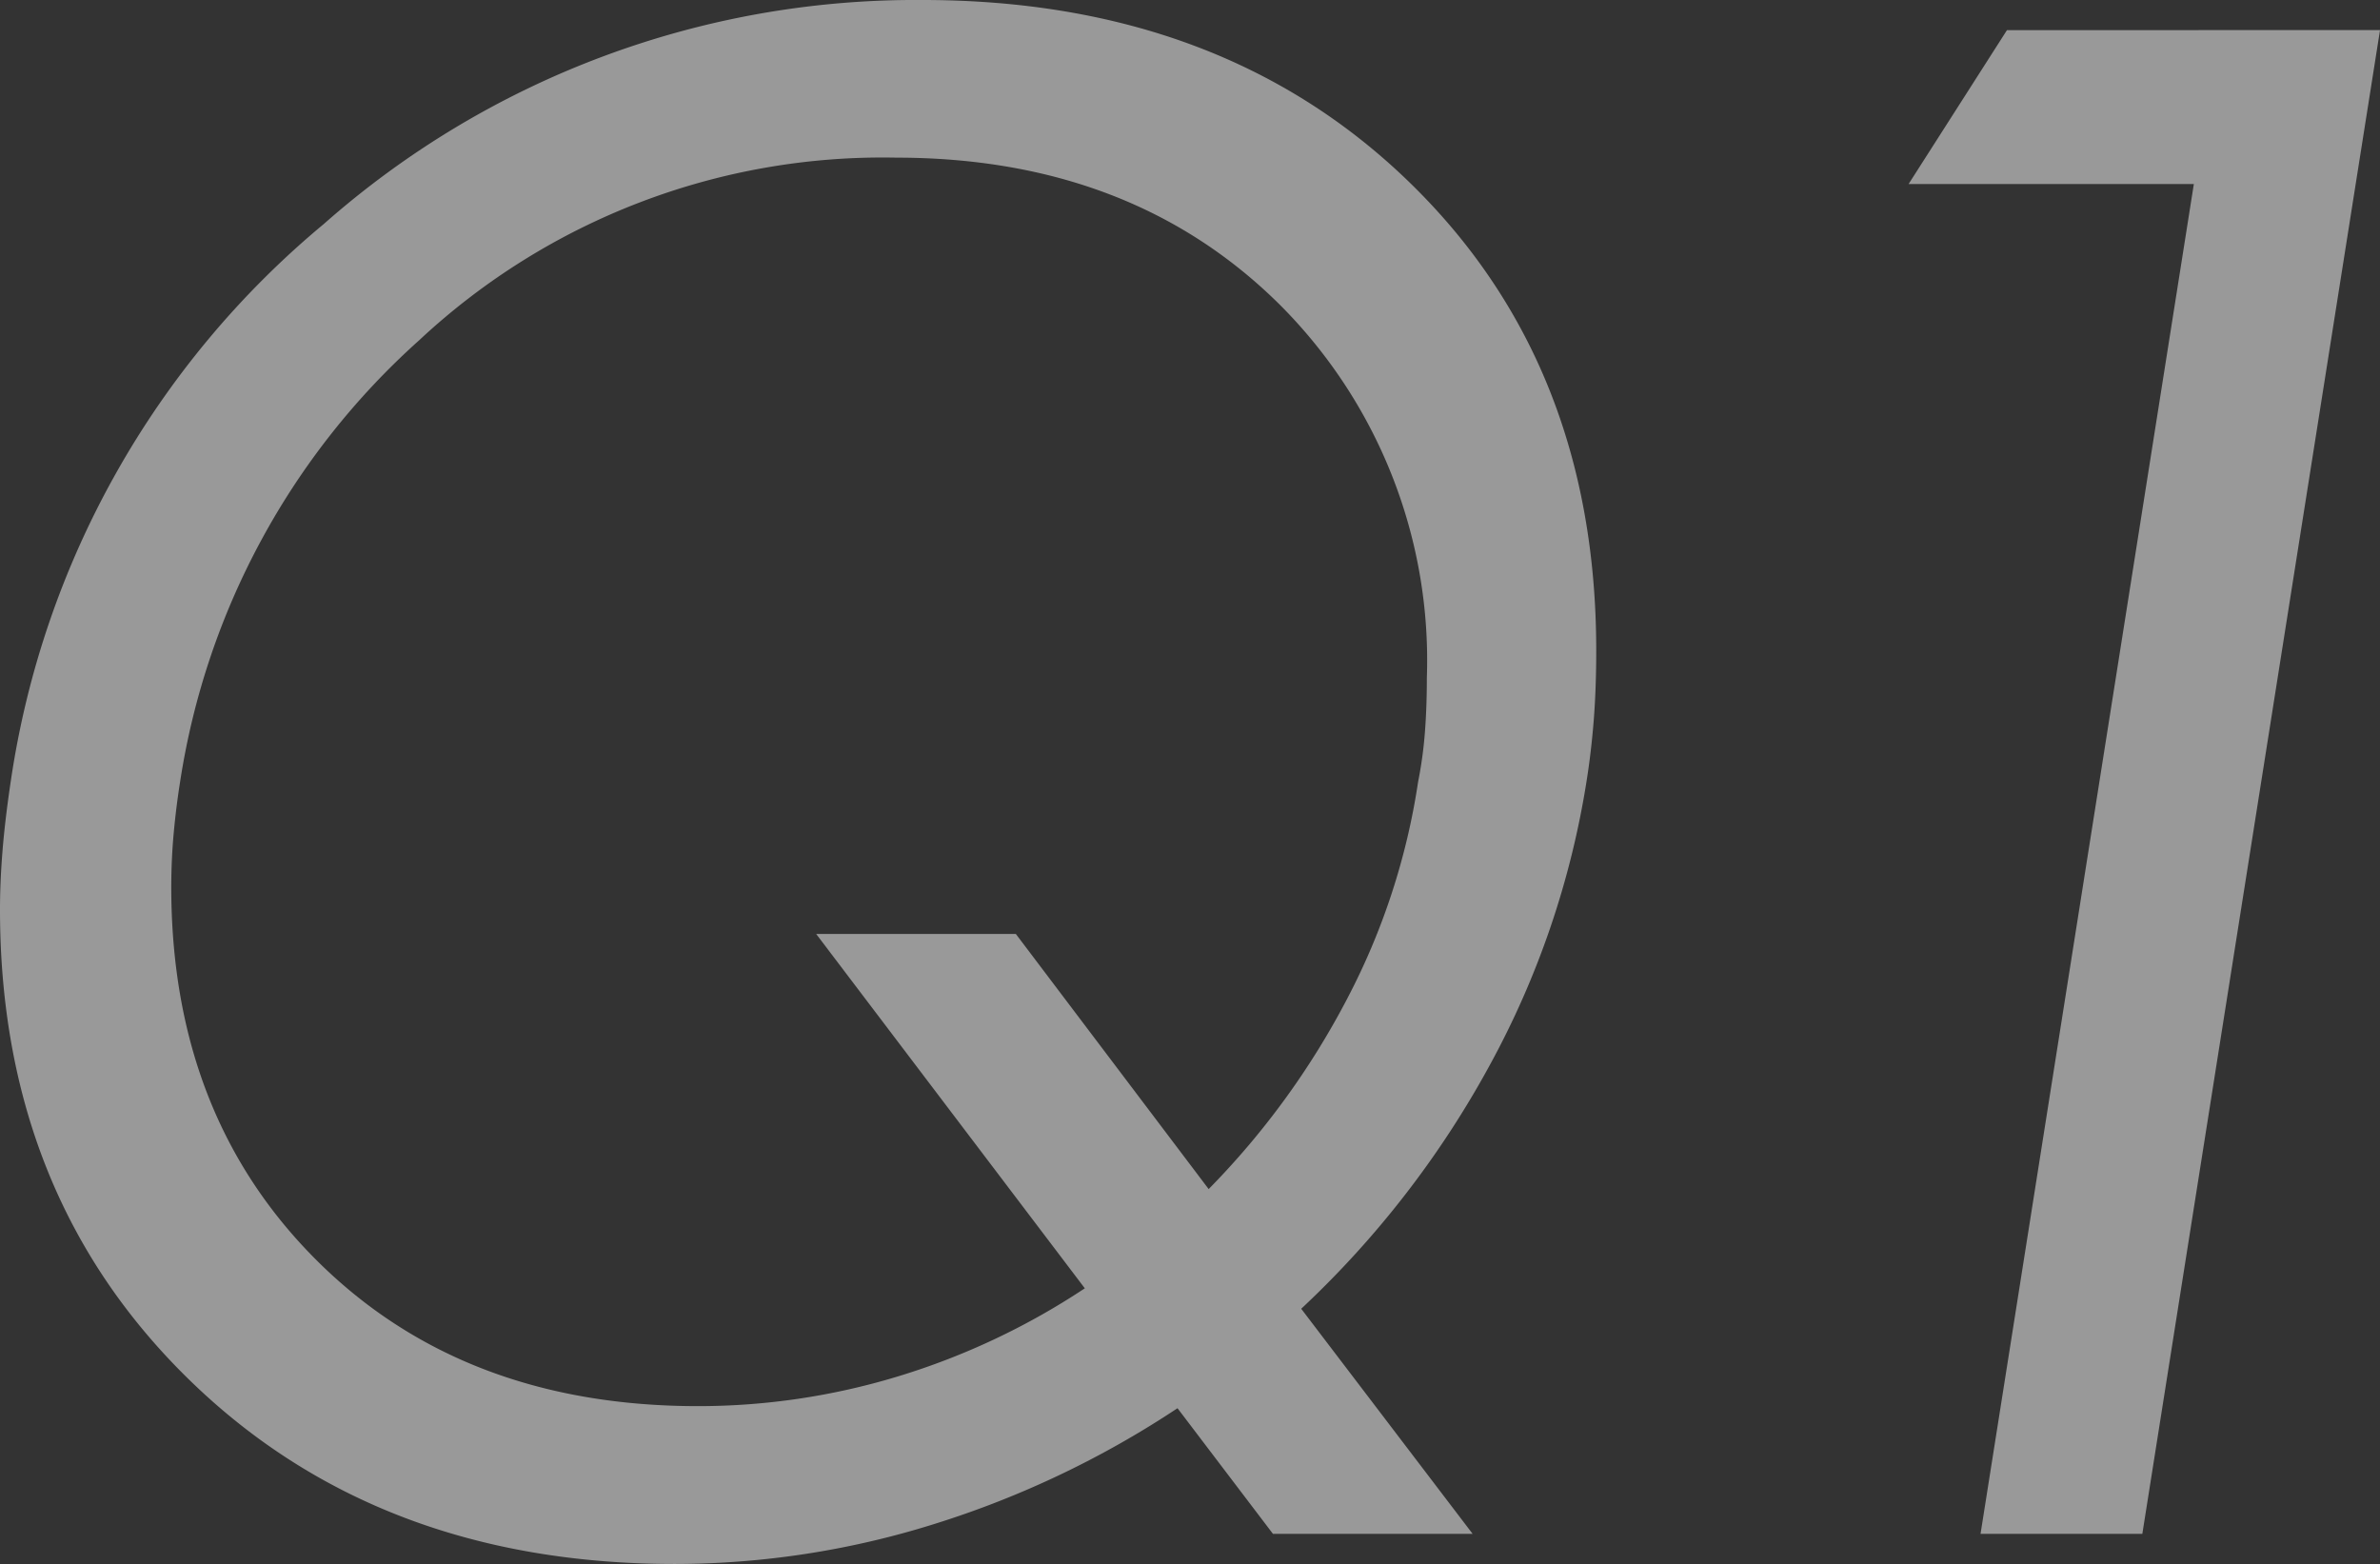 <svg xmlns="http://www.w3.org/2000/svg" width="95.455" height="62.734" viewBox="0 0 95.455 62.734">
  <rect x="0" y="0" width="95.455" height="62.734" fill="#333333" stroke="none"/>
  <path id="パス_1994" data-name="パス 1994" d="M70.9-30.2a35.155,35.155,0,0,1-3.887,11.406,38.712,38.712,0,0,1-7.559,9.766L66.328,0H58.32L54.492-5.039A38.169,38.169,0,0,1,44.727-.391a34.851,34.851,0,0,1-10.391,1.6q-11.914,0-19.492-7.4T7.266-25.039q0-1.094.1-2.344T7.7-30.2A35.827,35.827,0,0,1,20.254-52.539a35.847,35.847,0,0,1,24-8.984q11.992,0,19.512,7.285t7.52,18.809q0,1.523-.1,2.793T70.9-30.2Zm-6.758.039a16.667,16.667,0,0,0,.273-1.992q.078-1.016.078-2.187a20.168,20.168,0,0,0-5.937-15Q52.617-55.2,43.2-55.2a27.226,27.226,0,0,0-19.121,7.324,29.827,29.827,0,0,0-9.59,17.715q-.156.977-.254,2.031t-.1,2.188q0,9.18,5.859,15t15.273,5.82a27.558,27.558,0,0,0,8.008-1.191,28.583,28.583,0,0,0,7.5-3.535L40-24.062h8.008l7.734,10.234a31.977,31.977,0,0,0,5.566-7.656A27.445,27.445,0,0,0,64.141-30.156Zm38.58-30.156L93.189,0H86.7l8.555-54.141H83.814l3.945-6.172Z" transform="translate(-7.266 61.523)" fill="#fff" opacity="0.5"/>
</svg>

